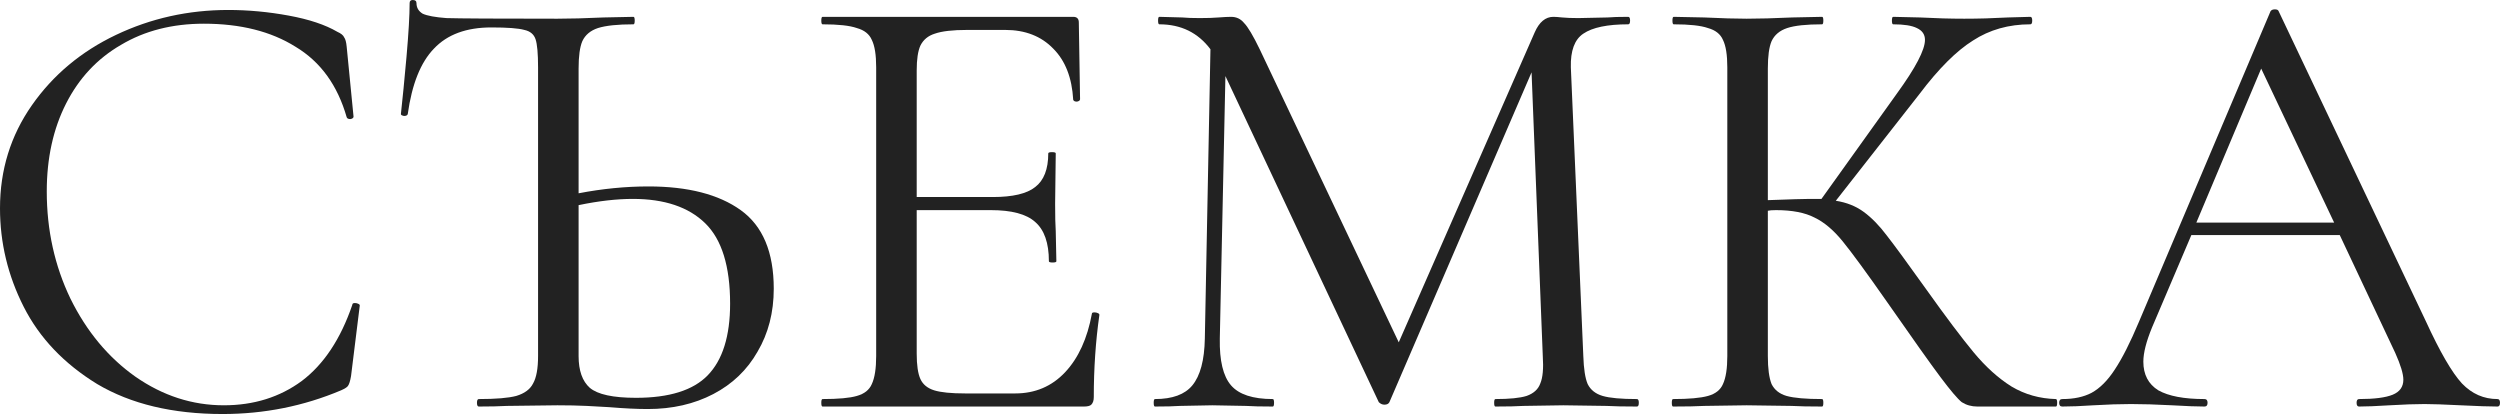 <?xml version="1.0" encoding="UTF-8"?> <svg xmlns="http://www.w3.org/2000/svg" width="385" height="64" viewBox="0 0 385 64" fill="none"> <path d="M35.144 1.536C38.217 1.536 41.322 1.824 44.459 2.401C47.595 2.977 50.092 3.809 51.948 4.897C52.524 5.153 52.877 5.441 53.005 5.761C53.197 6.017 53.325 6.498 53.389 7.202L54.445 17.956C54.445 18.148 54.285 18.276 53.965 18.34C53.645 18.34 53.453 18.244 53.389 18.052C51.98 13.123 49.356 9.506 45.515 7.202C41.738 4.833 37.033 3.649 31.399 3.649C26.534 3.649 22.277 4.737 18.628 6.914C14.979 9.026 12.163 12.035 10.178 15.94C8.194 19.845 7.202 24.358 7.202 29.479C7.202 35.432 8.418 40.938 10.851 45.995C13.347 51.052 16.676 55.053 20.837 57.998C25.062 60.942 29.607 62.415 34.472 62.415C39.081 62.415 43.082 61.166 46.475 58.67C49.868 56.109 52.46 52.204 54.253 46.955C54.253 46.763 54.381 46.667 54.637 46.667C54.829 46.667 54.989 46.699 55.117 46.763C55.309 46.827 55.405 46.923 55.405 47.051L54.061 57.902C53.933 58.67 53.773 59.182 53.581 59.438C53.453 59.63 53.101 59.854 52.524 60.11C46.763 62.543 40.682 63.759 34.28 63.759C26.598 63.759 20.165 62.223 14.979 59.15C9.858 56.013 6.081 52.044 3.649 47.243C1.216 42.442 0 37.385 0 32.072C0 26.182 1.632 20.901 4.897 16.228C8.162 11.555 12.483 7.938 17.86 5.377C23.238 2.817 28.999 1.536 35.144 1.536Z" fill="#222222"></path> <path d="M99.858 28.711C105.94 28.711 110.677 29.927 114.07 32.36C117.463 34.792 119.159 38.825 119.159 44.459C119.159 48.107 118.327 51.34 116.662 54.157C115.062 56.974 112.789 59.15 109.845 60.686C106.9 62.223 103.539 62.991 99.762 62.991C98.098 62.991 96.114 62.895 93.809 62.703C92.913 62.639 91.76 62.575 90.352 62.511C89.008 62.447 87.503 62.415 85.839 62.415L78.061 62.511C76.909 62.575 75.469 62.607 73.74 62.607C73.548 62.607 73.452 62.415 73.452 62.031C73.452 61.647 73.548 61.455 73.74 61.455C76.365 61.455 78.285 61.294 79.501 60.974C80.782 60.59 81.646 59.95 82.094 59.054C82.606 58.158 82.862 56.749 82.862 54.829V10.37C82.862 8.258 82.734 6.818 82.478 6.049C82.222 5.281 81.646 4.801 80.75 4.609C79.854 4.353 78.157 4.225 75.661 4.225C71.82 4.225 68.875 5.313 66.826 7.49C64.778 9.602 63.434 12.963 62.794 17.572C62.73 17.764 62.538 17.86 62.218 17.86C61.897 17.796 61.737 17.7 61.737 17.572C61.993 15.268 62.282 12.323 62.602 8.738C62.922 5.089 63.082 2.337 63.082 0.48C63.082 0.16 63.242 0 63.562 0C63.946 0 64.138 0.16 64.138 0.48C64.138 1.184 64.458 1.728 65.098 2.112C65.802 2.433 67.019 2.657 68.747 2.785C70.796 2.849 76.493 2.881 85.839 2.881C87.76 2.881 90.128 2.817 92.945 2.689L97.554 2.593C97.682 2.593 97.746 2.785 97.746 3.169C97.746 3.553 97.682 3.745 97.554 3.745C95.121 3.745 93.297 3.937 92.081 4.321C90.928 4.705 90.128 5.377 89.68 6.338C89.296 7.234 89.104 8.642 89.104 10.562V29.767C92.753 29.063 96.338 28.711 99.858 28.711ZM97.938 61.263C103.059 61.263 106.74 60.11 108.981 57.806C111.285 55.437 112.437 51.756 112.437 46.763C112.437 41.002 111.157 36.873 108.596 34.376C106.036 31.88 102.323 30.631 97.458 30.631C94.961 30.631 92.177 30.951 89.104 31.591V54.829C89.104 57.069 89.68 58.702 90.832 59.726C92.049 60.75 94.417 61.263 97.938 61.263Z" fill="#222222"></path> <path d="M168.154 48.299C168.154 48.171 168.283 48.107 168.539 48.107C168.731 48.107 168.891 48.139 169.019 48.203C169.211 48.267 169.307 48.363 169.307 48.492C168.731 52.524 168.443 56.749 168.443 61.166C168.443 61.679 168.315 62.063 168.058 62.319C167.866 62.511 167.482 62.607 166.906 62.607H126.673C126.545 62.607 126.481 62.415 126.481 62.031C126.481 61.647 126.545 61.455 126.673 61.455C129.105 61.455 130.866 61.294 131.954 60.974C133.106 60.654 133.874 60.046 134.258 59.15C134.707 58.19 134.931 56.749 134.931 54.829V10.37C134.931 8.45 134.707 7.042 134.258 6.145C133.874 5.249 133.106 4.641 131.954 4.321C130.866 3.937 129.105 3.745 126.673 3.745C126.545 3.745 126.481 3.553 126.481 3.169C126.481 2.785 126.545 2.593 126.673 2.593H165.274C165.85 2.593 166.138 2.881 166.138 3.457L166.33 15.268C166.33 15.46 166.17 15.588 165.85 15.652C165.53 15.652 165.338 15.556 165.274 15.364C165.082 11.971 164.058 9.346 162.201 7.49C160.345 5.569 157.88 4.609 154.807 4.609H148.95C146.709 4.609 145.045 4.801 143.957 5.185C142.933 5.505 142.196 6.113 141.748 7.01C141.364 7.842 141.172 9.122 141.172 10.851V30.343H152.887C155.96 30.343 158.136 29.831 159.416 28.807C160.761 27.783 161.433 26.054 161.433 23.622C161.433 23.494 161.625 23.43 162.009 23.43C162.393 23.43 162.585 23.494 162.585 23.622L162.489 31.399C162.489 33.256 162.521 34.664 162.585 35.624L162.681 40.233C162.681 40.361 162.489 40.426 162.105 40.426C161.721 40.426 161.529 40.361 161.529 40.233C161.529 37.417 160.825 35.4 159.416 34.184C158.072 32.968 155.8 32.36 152.599 32.36H141.172V54.445C141.172 56.237 141.364 57.55 141.748 58.382C142.132 59.214 142.837 59.79 143.861 60.11C144.885 60.43 146.485 60.59 148.662 60.59H156.344C159.416 60.59 161.977 59.502 164.026 57.326C166.074 55.149 167.45 52.14 168.154 48.299Z" fill="#222222"></path> <path d="M252.089 61.455C252.281 61.455 252.377 61.647 252.377 62.031C252.377 62.415 252.281 62.607 252.089 62.607C250.104 62.607 248.536 62.575 247.384 62.511L240.758 62.415L234.613 62.511C233.588 62.575 232.148 62.607 230.292 62.607C230.164 62.607 230.1 62.415 230.1 62.031C230.1 61.647 230.164 61.455 230.292 61.455C232.468 61.455 234.069 61.294 235.093 60.974C236.181 60.59 236.885 59.95 237.205 59.054C237.589 58.158 237.717 56.749 237.589 54.829L235.861 11.139L213.968 61.935C213.84 62.191 213.584 62.319 213.2 62.319C212.88 62.319 212.591 62.191 212.335 61.935L188.714 11.715L187.85 52.14C187.786 55.533 188.362 57.934 189.578 59.342C190.794 60.75 192.939 61.455 196.012 61.455C196.14 61.455 196.204 61.647 196.204 62.031C196.204 62.415 196.14 62.607 196.012 62.607C194.219 62.607 192.843 62.575 191.883 62.511L186.697 62.415L181.704 62.511C180.808 62.575 179.528 62.607 177.863 62.607C177.735 62.607 177.671 62.415 177.671 62.031C177.671 61.647 177.735 61.455 177.863 61.455C180.552 61.455 182.472 60.75 183.625 59.342C184.841 57.87 185.481 55.469 185.545 52.14L186.409 7.586C184.489 5.025 181.864 3.745 178.535 3.745C178.407 3.745 178.343 3.553 178.343 3.169C178.343 2.785 178.407 2.593 178.535 2.593L182.088 2.689C182.728 2.753 183.625 2.785 184.777 2.785C185.929 2.785 186.889 2.753 187.658 2.689C188.49 2.625 189.13 2.593 189.578 2.593C190.41 2.593 191.082 2.913 191.595 3.553C192.171 4.129 192.971 5.473 193.995 7.586L215.408 52.717L236.341 4.993C237.045 3.393 238.006 2.593 239.222 2.593C239.542 2.593 239.99 2.625 240.566 2.689C241.206 2.753 242.038 2.785 243.063 2.785L247.576 2.689C248.28 2.625 249.336 2.593 250.745 2.593C250.937 2.593 251.033 2.785 251.033 3.169C251.033 3.553 250.937 3.745 250.745 3.745C247.544 3.745 245.239 4.225 243.831 5.185C242.487 6.081 241.846 7.81 241.91 10.37L243.831 54.829C243.895 56.813 244.119 58.254 244.503 59.15C244.951 60.046 245.719 60.654 246.808 60.974C247.896 61.294 249.656 61.455 252.089 61.455Z" fill="#222222"></path> <path d="M316.61 61.455C316.738 61.455 316.802 61.647 316.802 62.031C316.802 62.415 316.738 62.607 316.61 62.607H304.511C303.615 62.607 302.815 62.383 302.111 61.935C301.47 61.422 300.382 60.142 298.846 58.094C297.31 56.045 294.557 52.172 290.588 46.475C287.451 41.994 285.179 38.889 283.77 37.161C282.362 35.432 280.922 34.216 279.449 33.512C277.977 32.744 275.992 32.36 273.496 32.36C272.92 32.36 272.504 32.392 272.248 32.456V54.829C272.248 56.749 272.44 58.19 272.824 59.15C273.272 60.046 274.04 60.654 275.128 60.974C276.281 61.294 278.105 61.455 280.602 61.455C280.73 61.455 280.794 61.647 280.794 62.031C280.794 62.415 280.73 62.607 280.602 62.607C278.617 62.607 277.049 62.575 275.896 62.511L268.983 62.415L262.453 62.511C261.301 62.575 259.701 62.607 257.652 62.607C257.524 62.607 257.46 62.415 257.46 62.031C257.46 61.647 257.524 61.455 257.652 61.455C260.085 61.455 261.877 61.294 263.029 60.974C264.182 60.654 264.95 60.046 265.334 59.15C265.782 58.19 266.006 56.749 266.006 54.829V10.37C266.006 8.45 265.782 7.042 265.334 6.145C264.95 5.249 264.182 4.641 263.029 4.321C261.941 3.937 260.181 3.745 257.748 3.745C257.62 3.745 257.556 3.553 257.556 3.169C257.556 2.785 257.62 2.593 257.748 2.593L262.453 2.689C265.142 2.817 267.318 2.881 268.983 2.881C270.839 2.881 273.176 2.817 275.992 2.689L280.602 2.593C280.73 2.593 280.794 2.785 280.794 3.169C280.794 3.553 280.73 3.745 280.602 3.745C278.169 3.745 276.377 3.937 275.224 4.321C274.072 4.705 273.272 5.377 272.824 6.338C272.44 7.234 272.248 8.642 272.248 10.562V30.823C275.704 30.695 277.849 30.631 278.681 30.631H280.506L292.124 14.403C295.005 10.434 296.445 7.682 296.445 6.145C296.445 5.313 296.029 4.705 295.197 4.321C294.429 3.937 293.213 3.745 291.548 3.745C291.42 3.745 291.356 3.553 291.356 3.169C291.356 2.785 291.42 2.593 291.548 2.593L295.677 2.689C298.11 2.817 300.382 2.881 302.495 2.881C304.671 2.881 306.912 2.817 309.216 2.689L312.673 2.593C312.865 2.593 312.961 2.785 312.961 3.169C312.961 3.553 312.865 3.745 312.673 3.745C309.344 3.745 306.4 4.577 303.839 6.241C301.278 7.842 298.526 10.595 295.581 14.499L282.714 30.919C284.378 31.175 285.819 31.752 287.035 32.648C288.251 33.544 289.436 34.76 290.588 36.297C291.74 37.769 293.757 40.522 296.637 44.554C299.646 48.779 302.079 52.012 303.935 54.253C305.792 56.493 307.744 58.254 309.792 59.534C311.841 60.75 314.113 61.391 316.61 61.455Z" fill="#222222"></path> <path d="M384.616 61.455C384.872 61.455 385 61.647 385 62.031C385 62.415 384.872 62.607 384.616 62.607C383.4 62.607 381.511 62.543 378.951 62.415C376.39 62.287 374.534 62.223 373.381 62.223C371.973 62.223 370.18 62.287 368.004 62.415C365.955 62.543 364.387 62.607 363.299 62.607C363.043 62.607 362.915 62.415 362.915 62.031C362.915 61.647 363.043 61.455 363.299 61.455C365.667 61.455 367.396 61.23 368.484 60.782C369.572 60.334 370.116 59.566 370.116 58.478C370.116 57.582 369.7 56.205 368.868 54.349L360.322 36.201H337.469L331.419 50.412C330.523 52.588 330.075 54.349 330.075 55.693C330.075 57.678 330.843 59.15 332.38 60.11C333.98 61.006 336.349 61.455 339.485 61.455C339.805 61.455 339.965 61.647 339.965 62.031C339.965 62.415 339.805 62.607 339.485 62.607C338.333 62.607 336.669 62.543 334.492 62.415C332.059 62.287 329.947 62.223 328.155 62.223C326.49 62.223 324.57 62.287 322.393 62.415C320.473 62.543 318.872 62.607 317.592 62.607C317.272 62.607 317.112 62.415 317.112 62.031C317.112 61.647 317.272 61.455 317.592 61.455C319.384 61.455 320.889 61.134 322.105 60.494C323.385 59.79 324.57 58.606 325.658 56.941C326.81 55.213 328.059 52.748 329.403 49.548L349.664 1.728C349.792 1.536 350.016 1.44 350.336 1.44C350.656 1.44 350.848 1.536 350.912 1.728L373.573 49.452C375.75 54.189 377.606 57.39 379.143 59.054C380.679 60.654 382.503 61.455 384.616 61.455ZM338.237 34.28H359.458L348.223 10.562L338.237 34.28Z" fill="#222222"></path> </svg> 